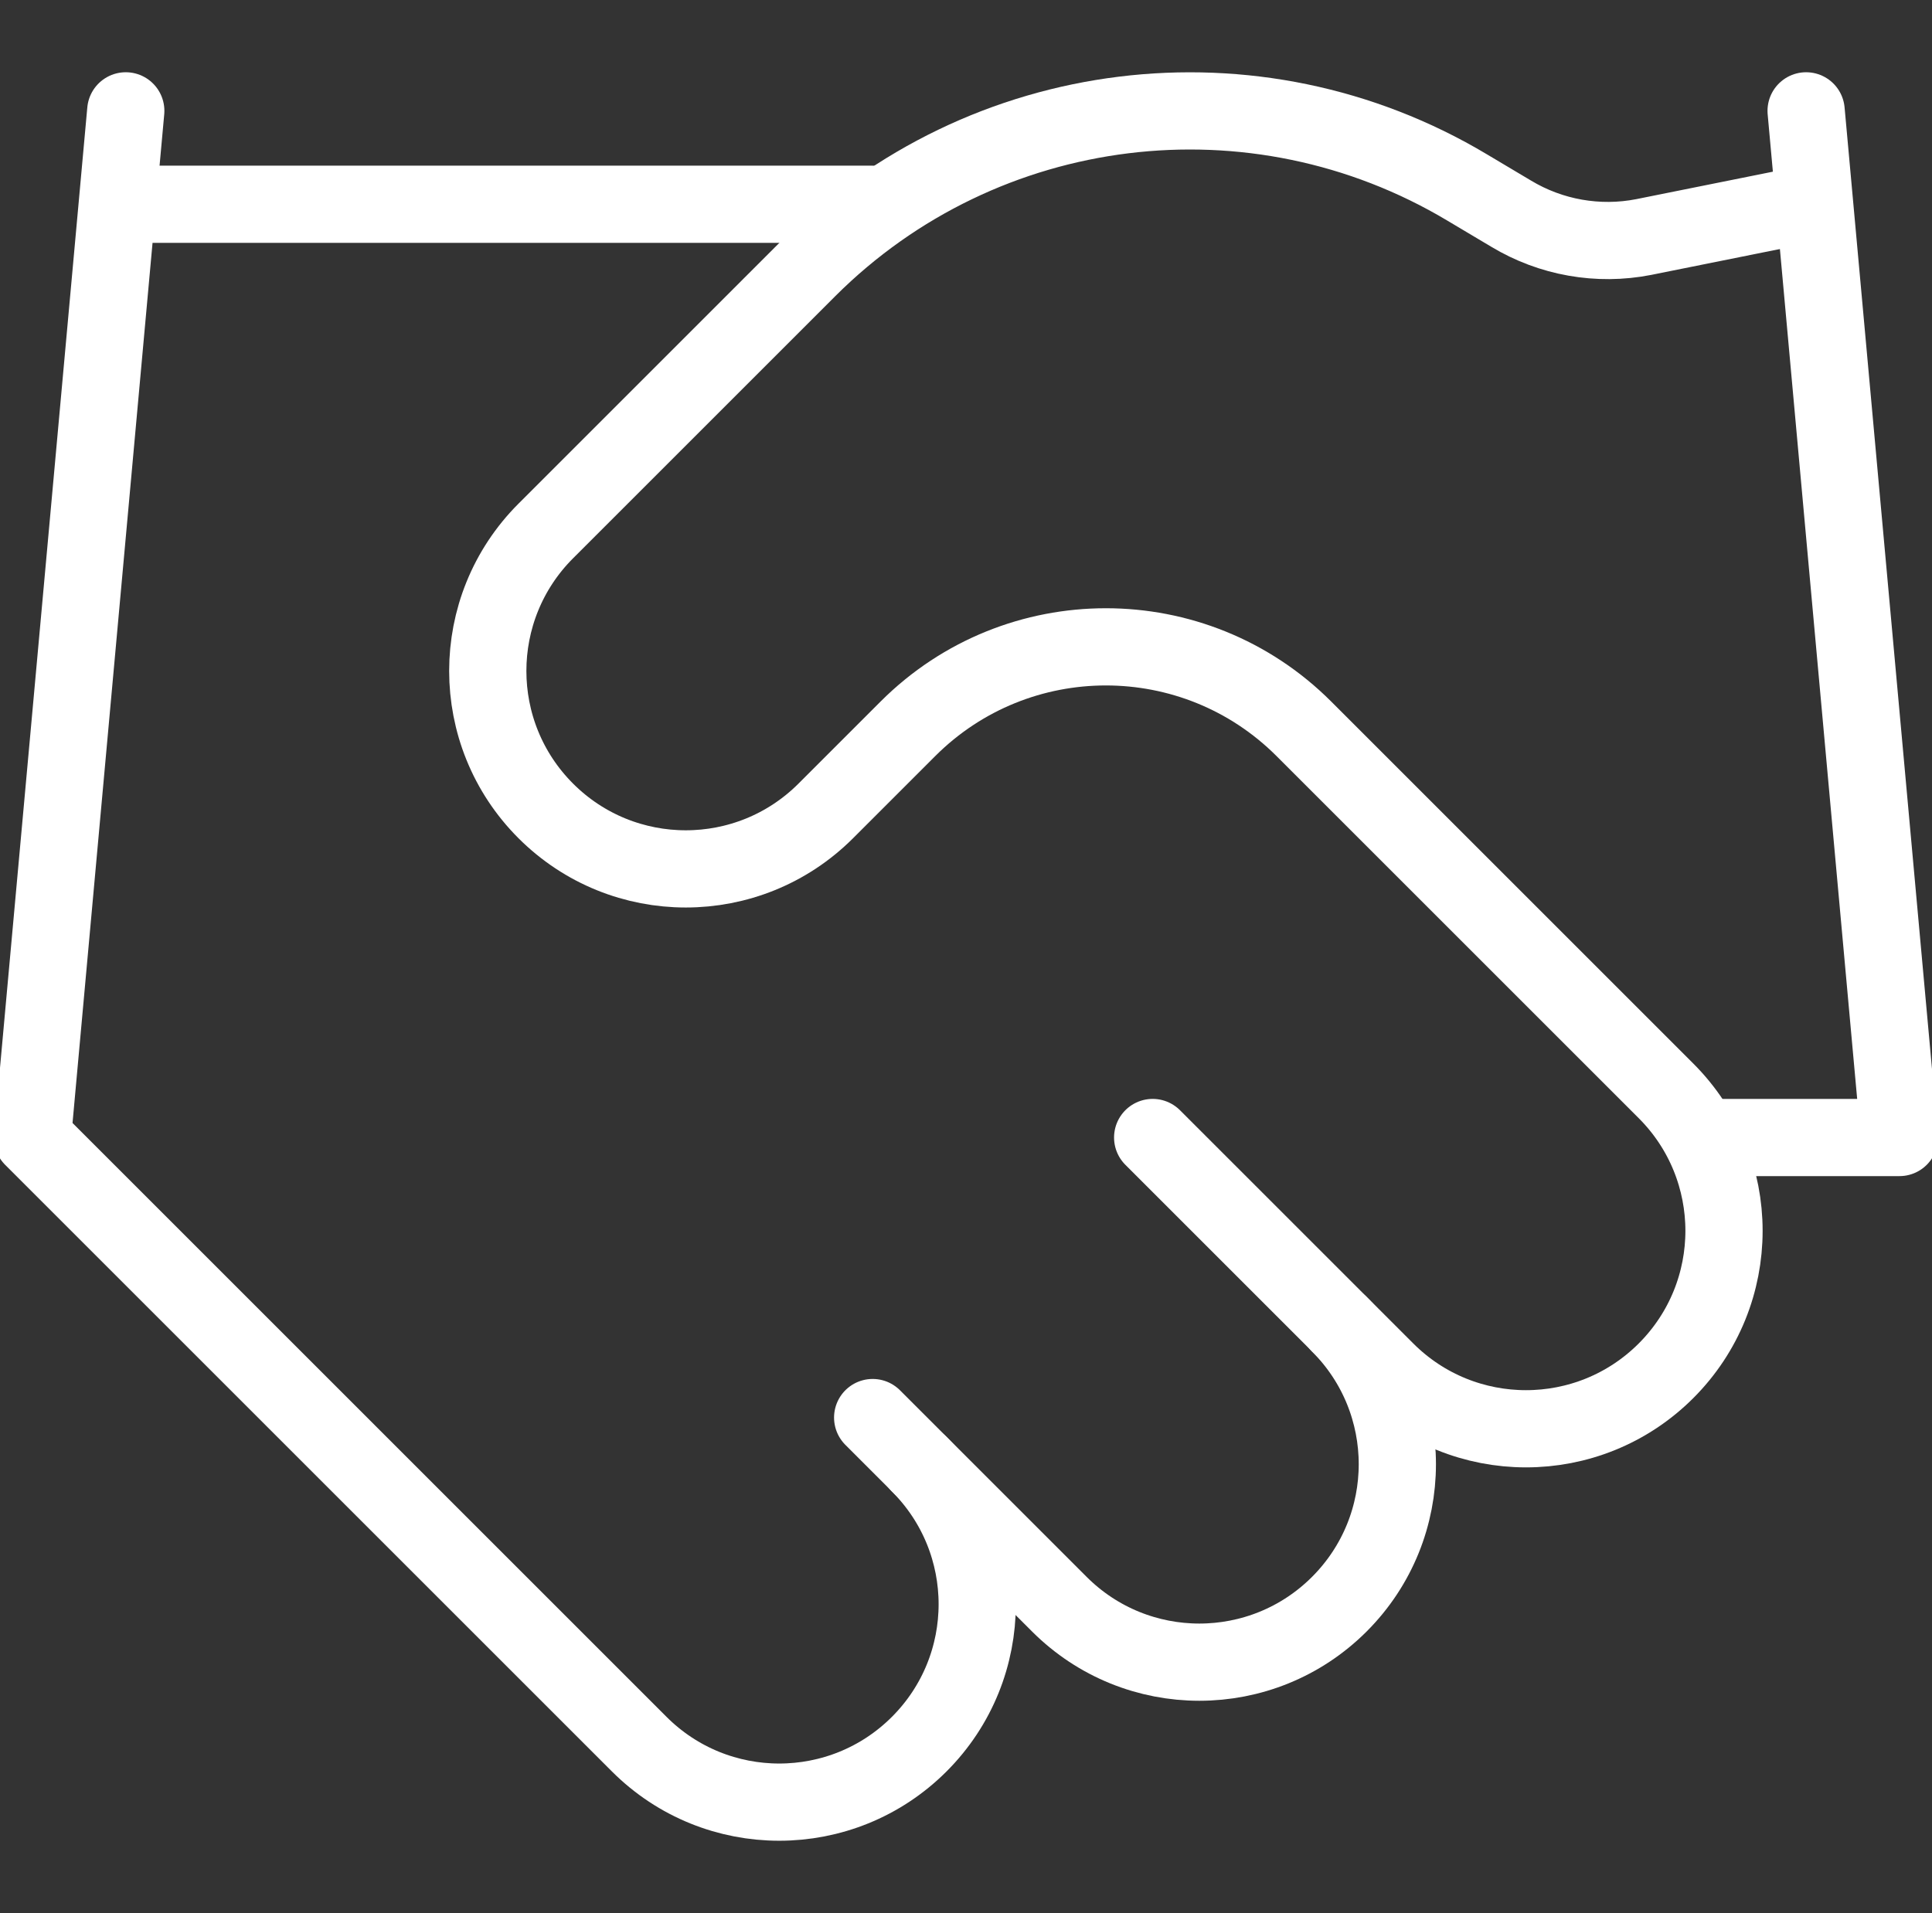 <?xml version="1.0" encoding="UTF-8"?>
<svg id="Layer_1" data-name="Layer 1" xmlns="http://www.w3.org/2000/svg" viewBox="0 0 175.12 173.44">
  <rect x="0" y="0" width="175.12" height="173.44" fill="#333333" stroke="none"/>
  <defs>
    <style>
      .cls-1 {
        fill: none;
        stroke: #fff;
        stroke-linecap: round;
        stroke-linejoin: round;
        stroke-width: 7px;
      }
    </style>
  </defs>
  <path class="cls-1" d="M79.1,128.52l16.92,16.92c7.01,7.01,18.37,7.01,25.38,0,7.01-7.01,7.01-18.37,0-25.38"/>
  <path class="cls-1" d="M104.48,103.13l21.15,21.15c7.01,7.01,18.37,7.01,25.38,0,7.01-7.01,7.01-18.37,0-25.38l-32.83-32.83c-9.91-9.9-25.97-9.9-35.88,0l-7.45,7.45c-7.01,7.01-18.37,7.01-25.38,0-7.01-7.01-7.01-18.37,0-25.38l23.78-23.78c15.88-15.84,40.49-18.87,59.74-7.36l3.98,2.37c3.6,2.17,7.89,2.93,12.02,2.12l14.72-2.96"/>
  <path class="cls-1" d="M163.71,10.05l8.46,93.08h-16.92"/>
  <path class="cls-1" d="M11.4,10.05L2.94,103.13l55,55c7.01,7.01,18.37,7.01,25.38,0,7.01-7.01,7.01-18.37,0-25.38"/>
  <path class="cls-1" d="M11.4,18.52h67.69"/>
</svg>